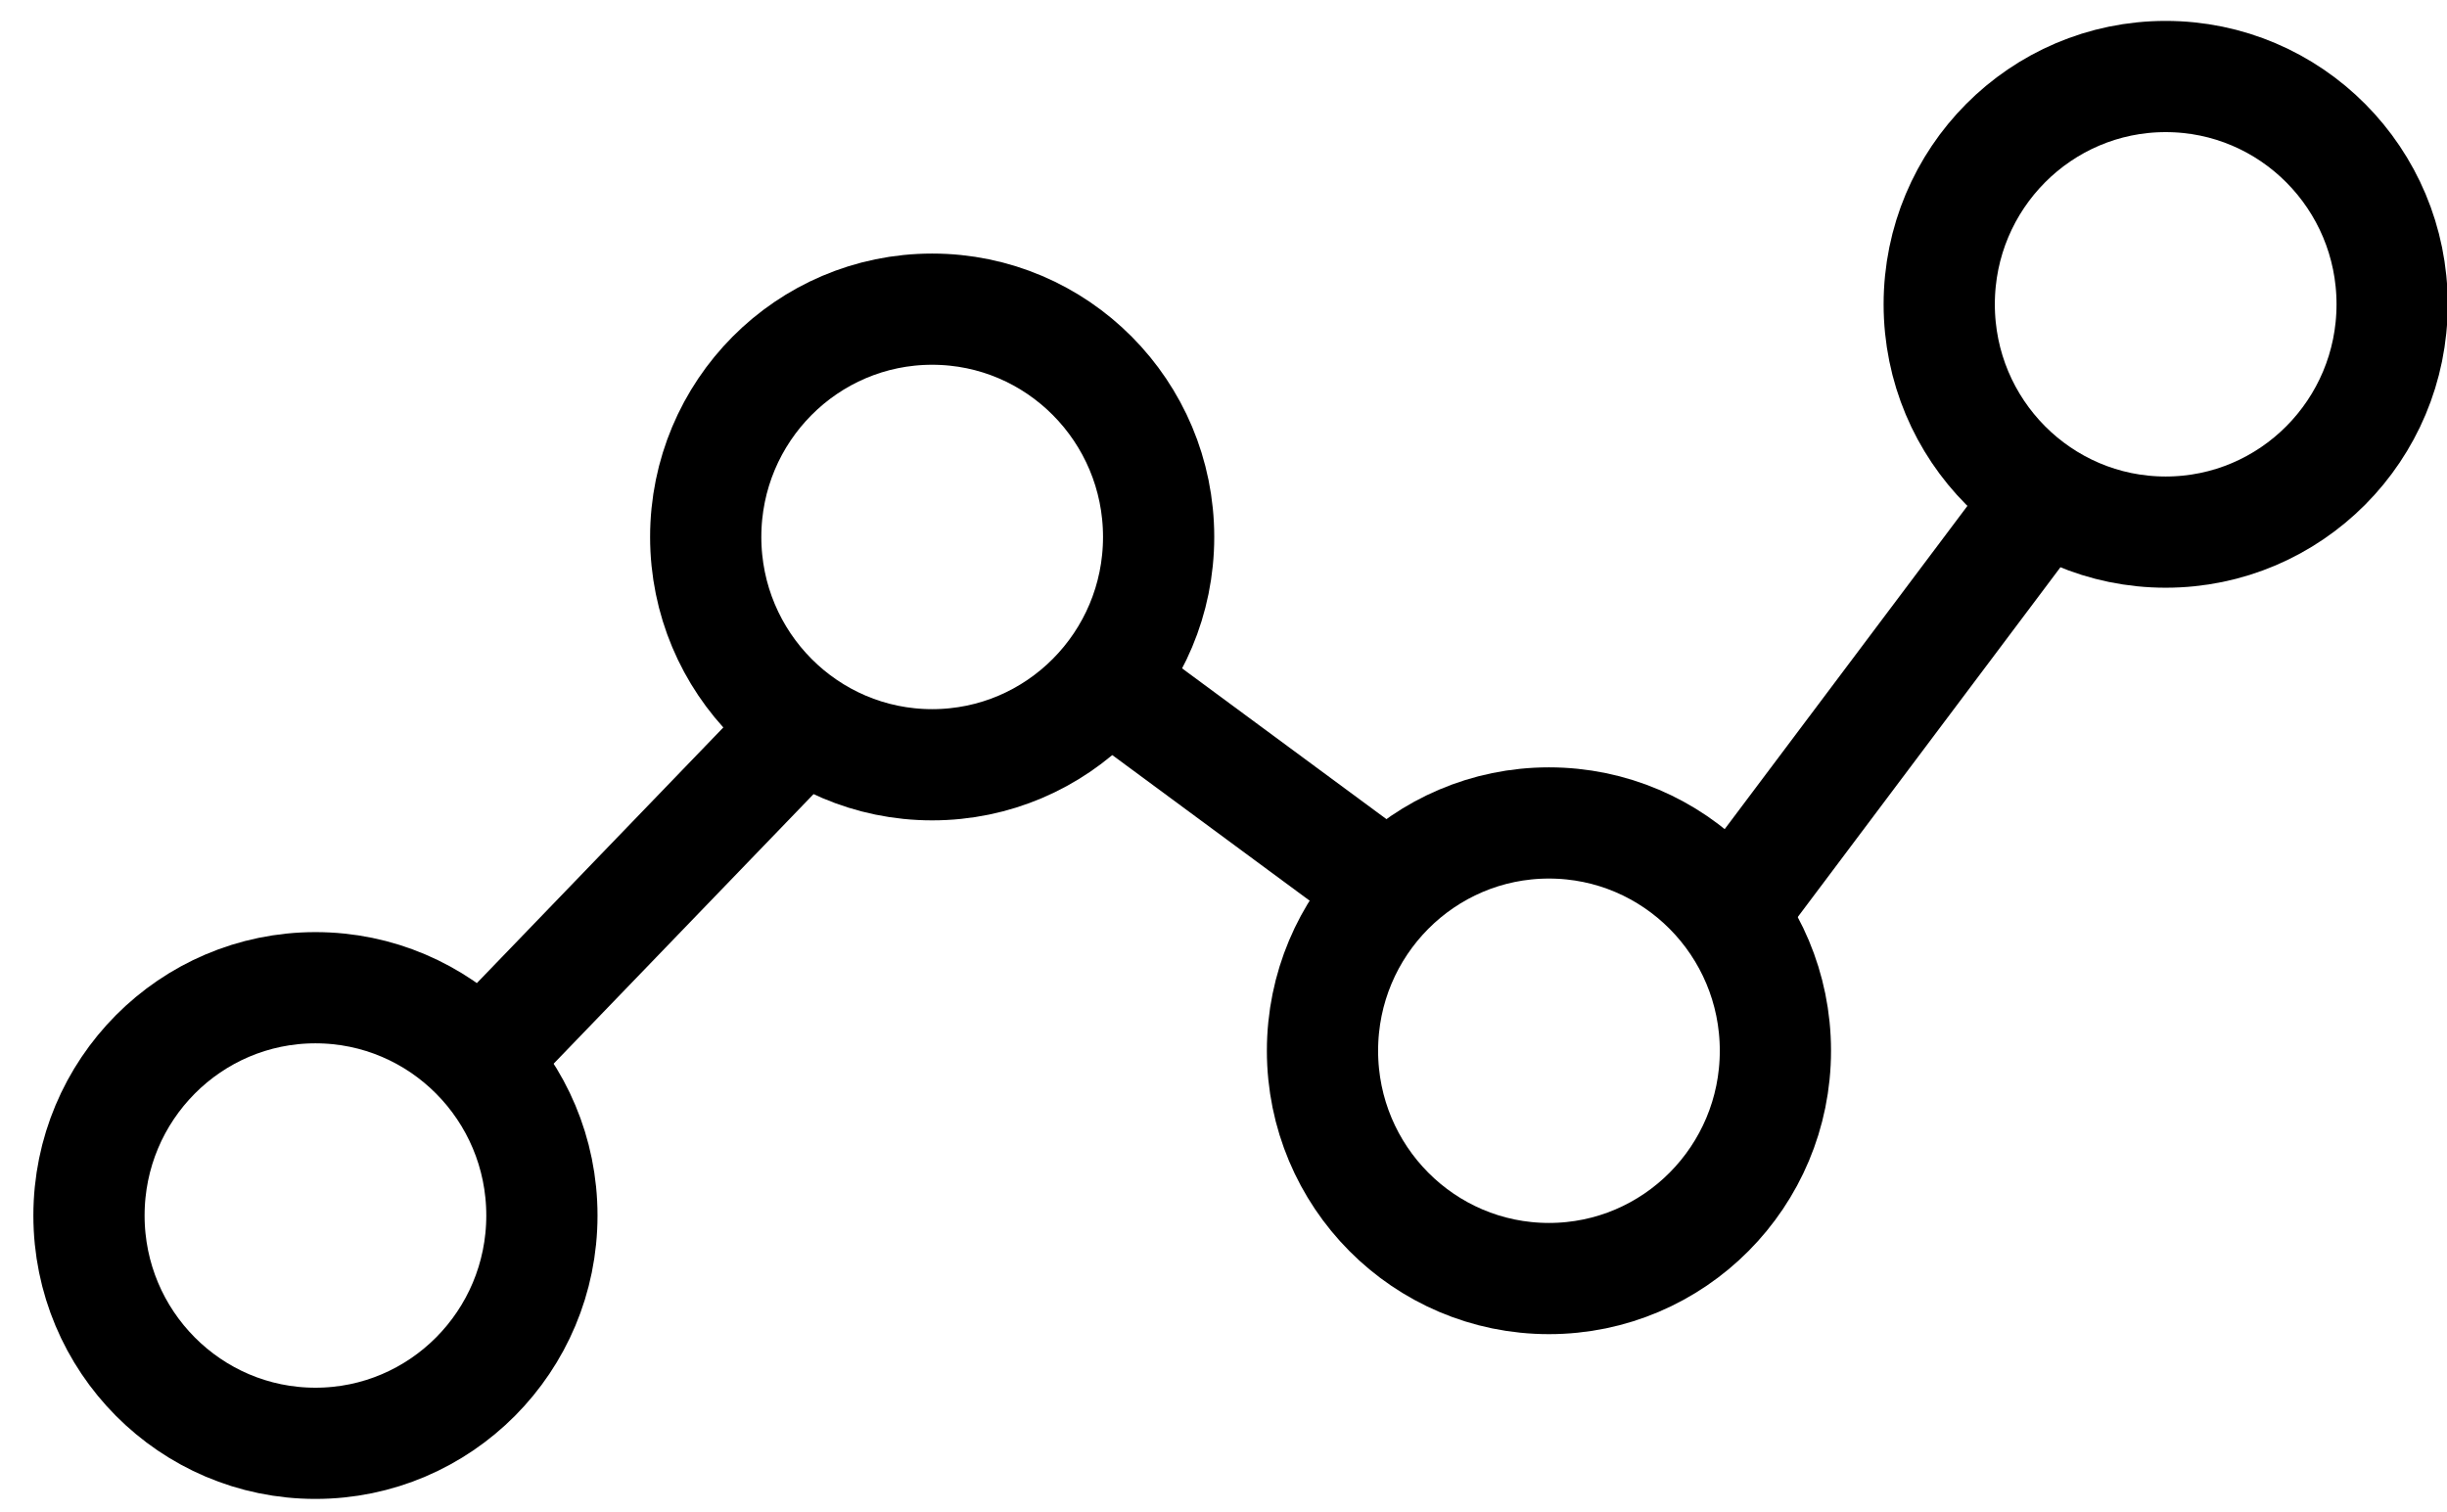 <svg height="34" width="55" xmlns="http://www.w3.org/2000/svg"><g fill="none" fill-rule="evenodd"><path d="M9.365 47.53h.02c.09-.01.17-.03.25-.06" fill="#000" fill-rule="nonzero"/><g stroke="#000" stroke-width="2.5" transform="translate(2 1.72)"><ellipse cx="5.09" cy="25.605" rx="5.09" ry="5.121"/><ellipse cx="32.815" cy="21.901" rx="5.09" ry="5.121"/><ellipse cx="46.677" cy="5.121" rx="5.09" ry="5.121"/><ellipse cx="18.952" cy="10.351" rx="5.09" ry="5.121"/><path d="M8.989 21.9l6.931-7.19m20.794 4.358l7.364-9.807M29.24 18.305l-6.497-4.794"/></g></g></svg>